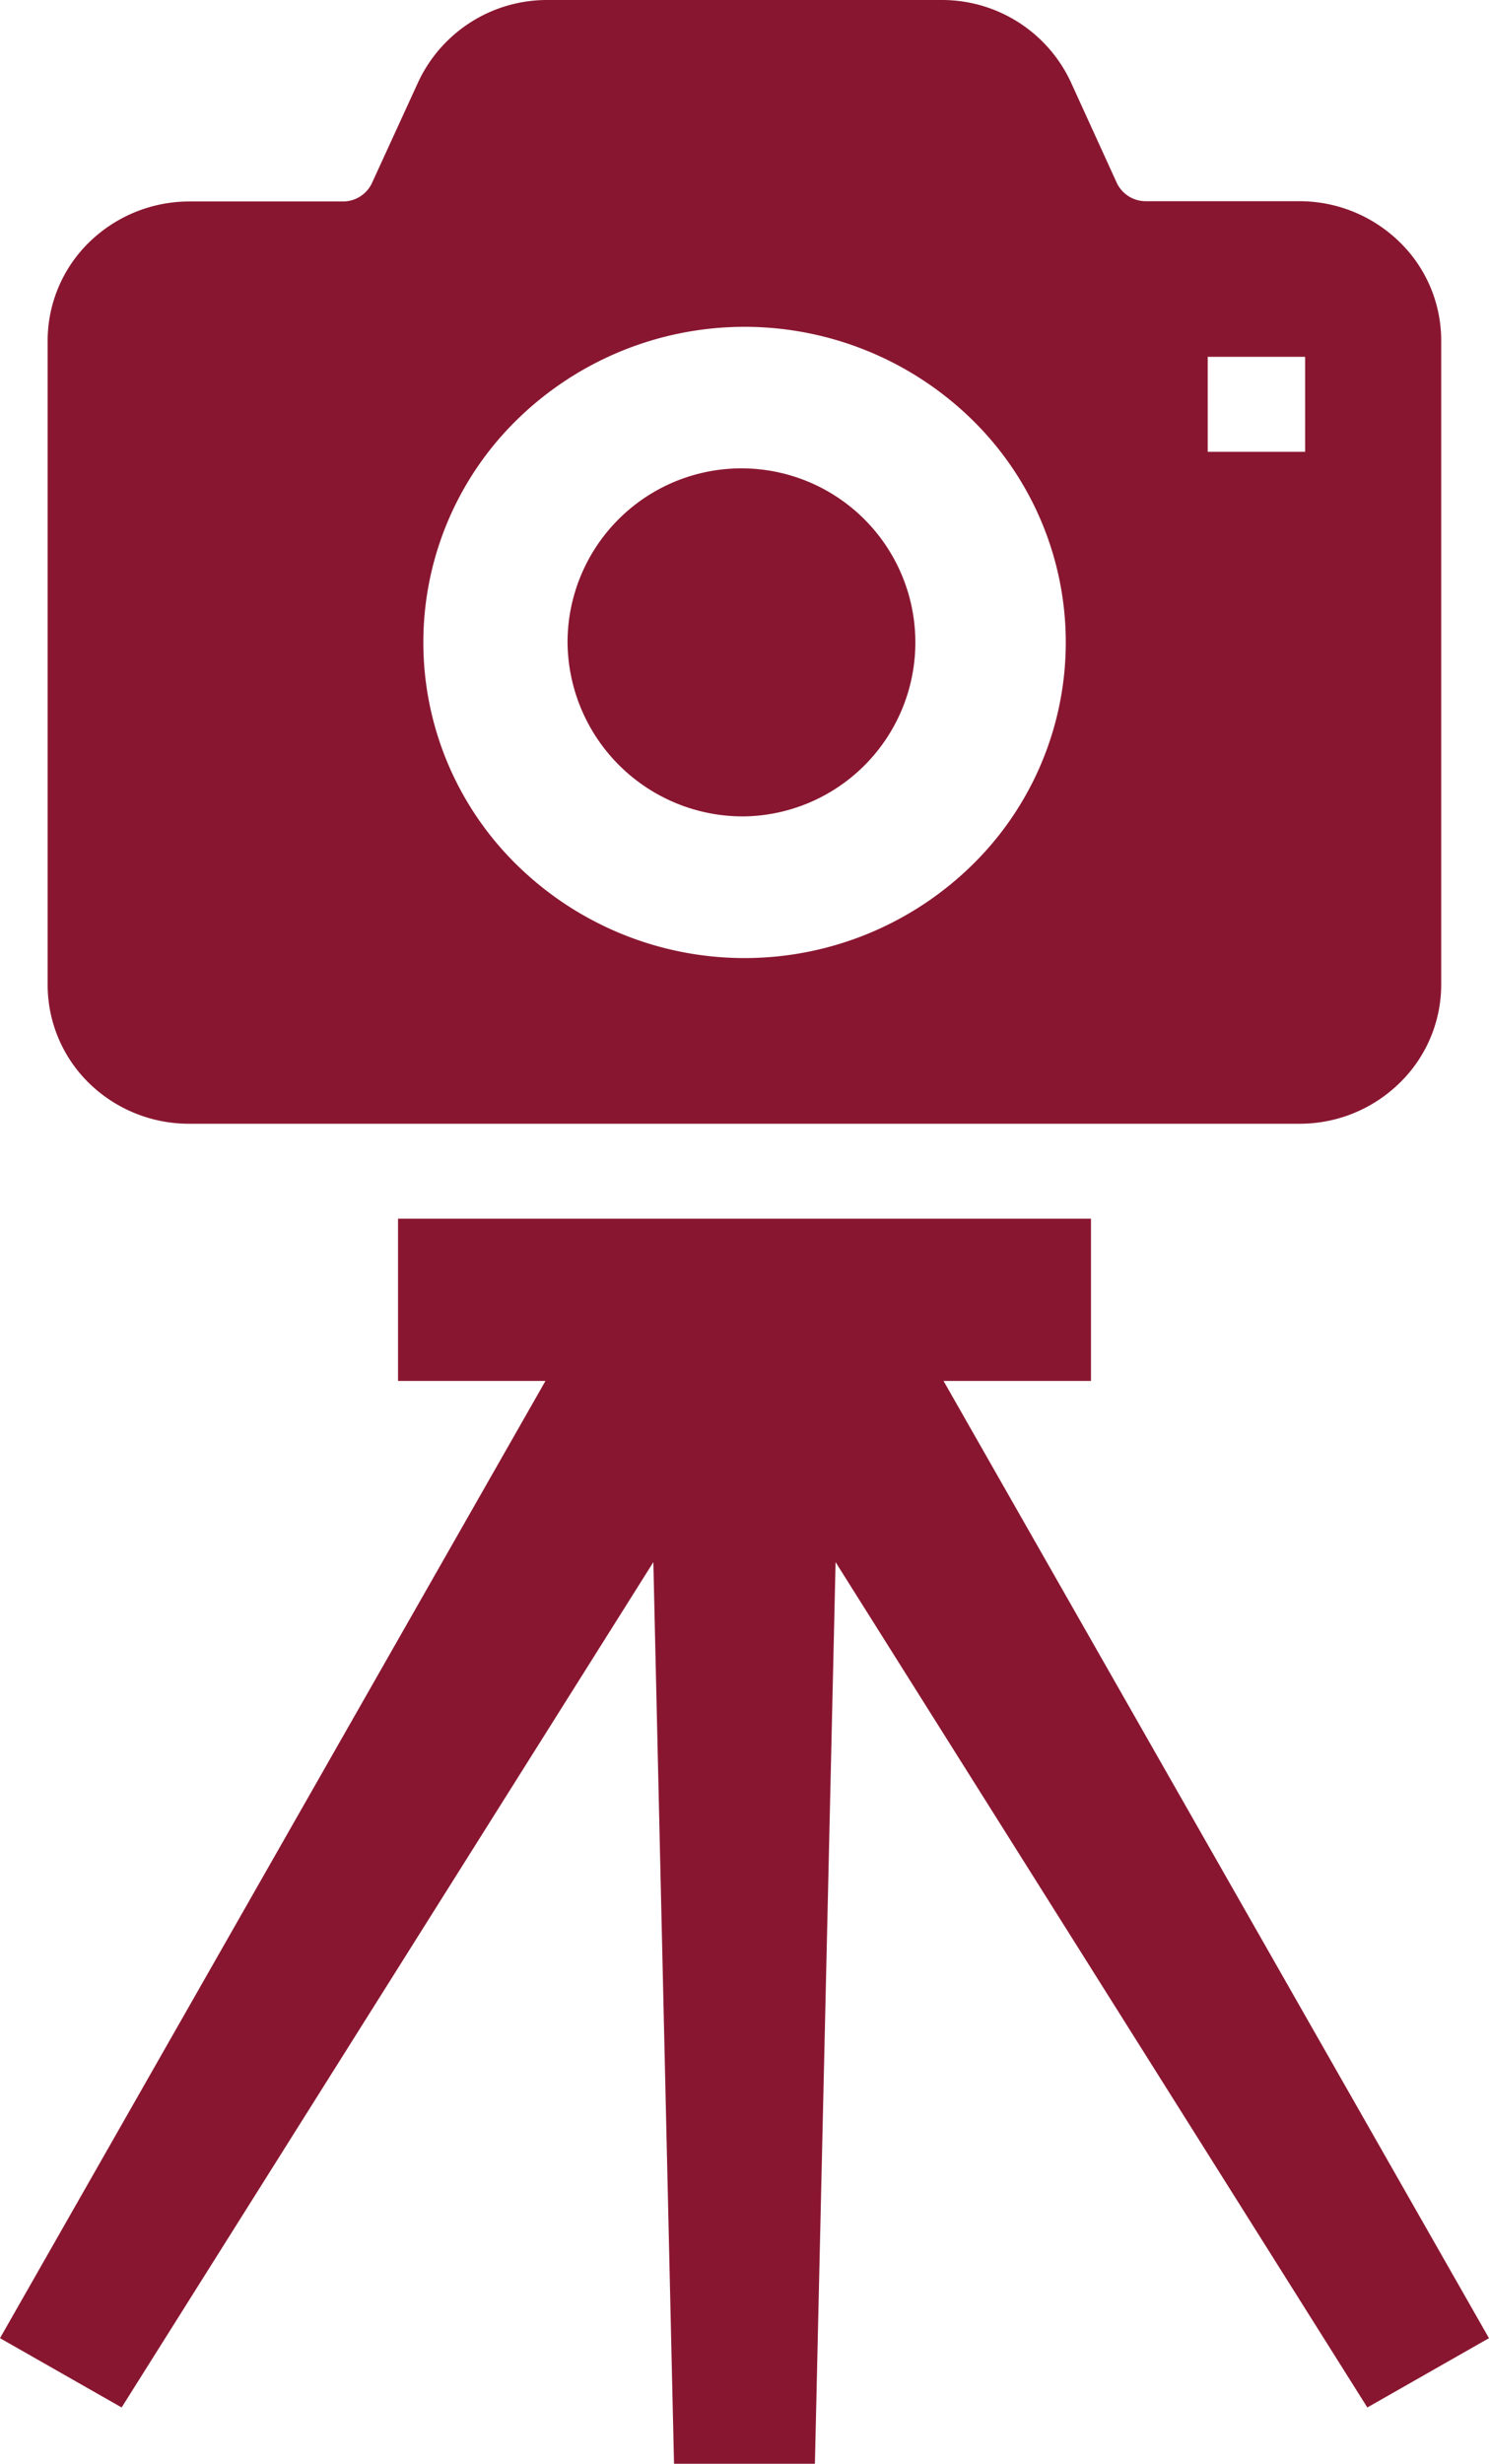 <svg xmlns="http://www.w3.org/2000/svg" width="39.309" height="65" viewBox="0 0 39.309 65">
  <g id="カメラアイコン10" transform="translate(-105.142)">
    <path id="パス_147" data-name="パス 147" d="M224.817,106.511a4.591,4.591,0,1,0-4.67-4.589A4.629,4.629,0,0,0,224.817,106.511Z" transform="translate(-100.022 -84.974)" fill="#891630"/>
    <path id="パス_148" data-name="パス 148" d="M118.531,29.645h29.3a3.765,3.765,0,0,0,2.651-1.079,3.616,3.616,0,0,0,1.095-2.589v-17a3.62,3.62,0,0,0-1.095-2.589,3.781,3.781,0,0,0-2.651-1.08h-4.054a.846.846,0,0,1-.772-.5L141.8,2.167A3.75,3.75,0,0,0,138.379,0h-10.39a3.753,3.753,0,0,0-3.419,2.167l-1.214,2.648a.845.845,0,0,1-.771.5h-4.053a3.789,3.789,0,0,0-2.652,1.08,3.627,3.627,0,0,0-1.092,2.589v17a3.623,3.623,0,0,0,1.092,2.589A3.773,3.773,0,0,0,118.531,29.645ZM145.413,9.413h2.572V11.92h-2.572V9.413Zm-18.227,1.652a8.589,8.589,0,0,1,12,0,8.214,8.214,0,0,1,0,11.763,8.581,8.581,0,0,1-12,0,8.214,8.214,0,0,1,0-11.763Z" transform="translate(-8.388 0)" fill="#891630"/>
    <path id="パス_149" data-name="パス 149" d="M130.051,257.527h3.892v-4.28H115.65v4.28h3.892l-14.4,25.252,3.211,1.828,14.037-22.3.546,23.785h3.719l.546-23.785,14.038,22.3,3.211-1.828Z" transform="translate(0 -221.097)" fill="#891630"/>
  </g>
</svg>
